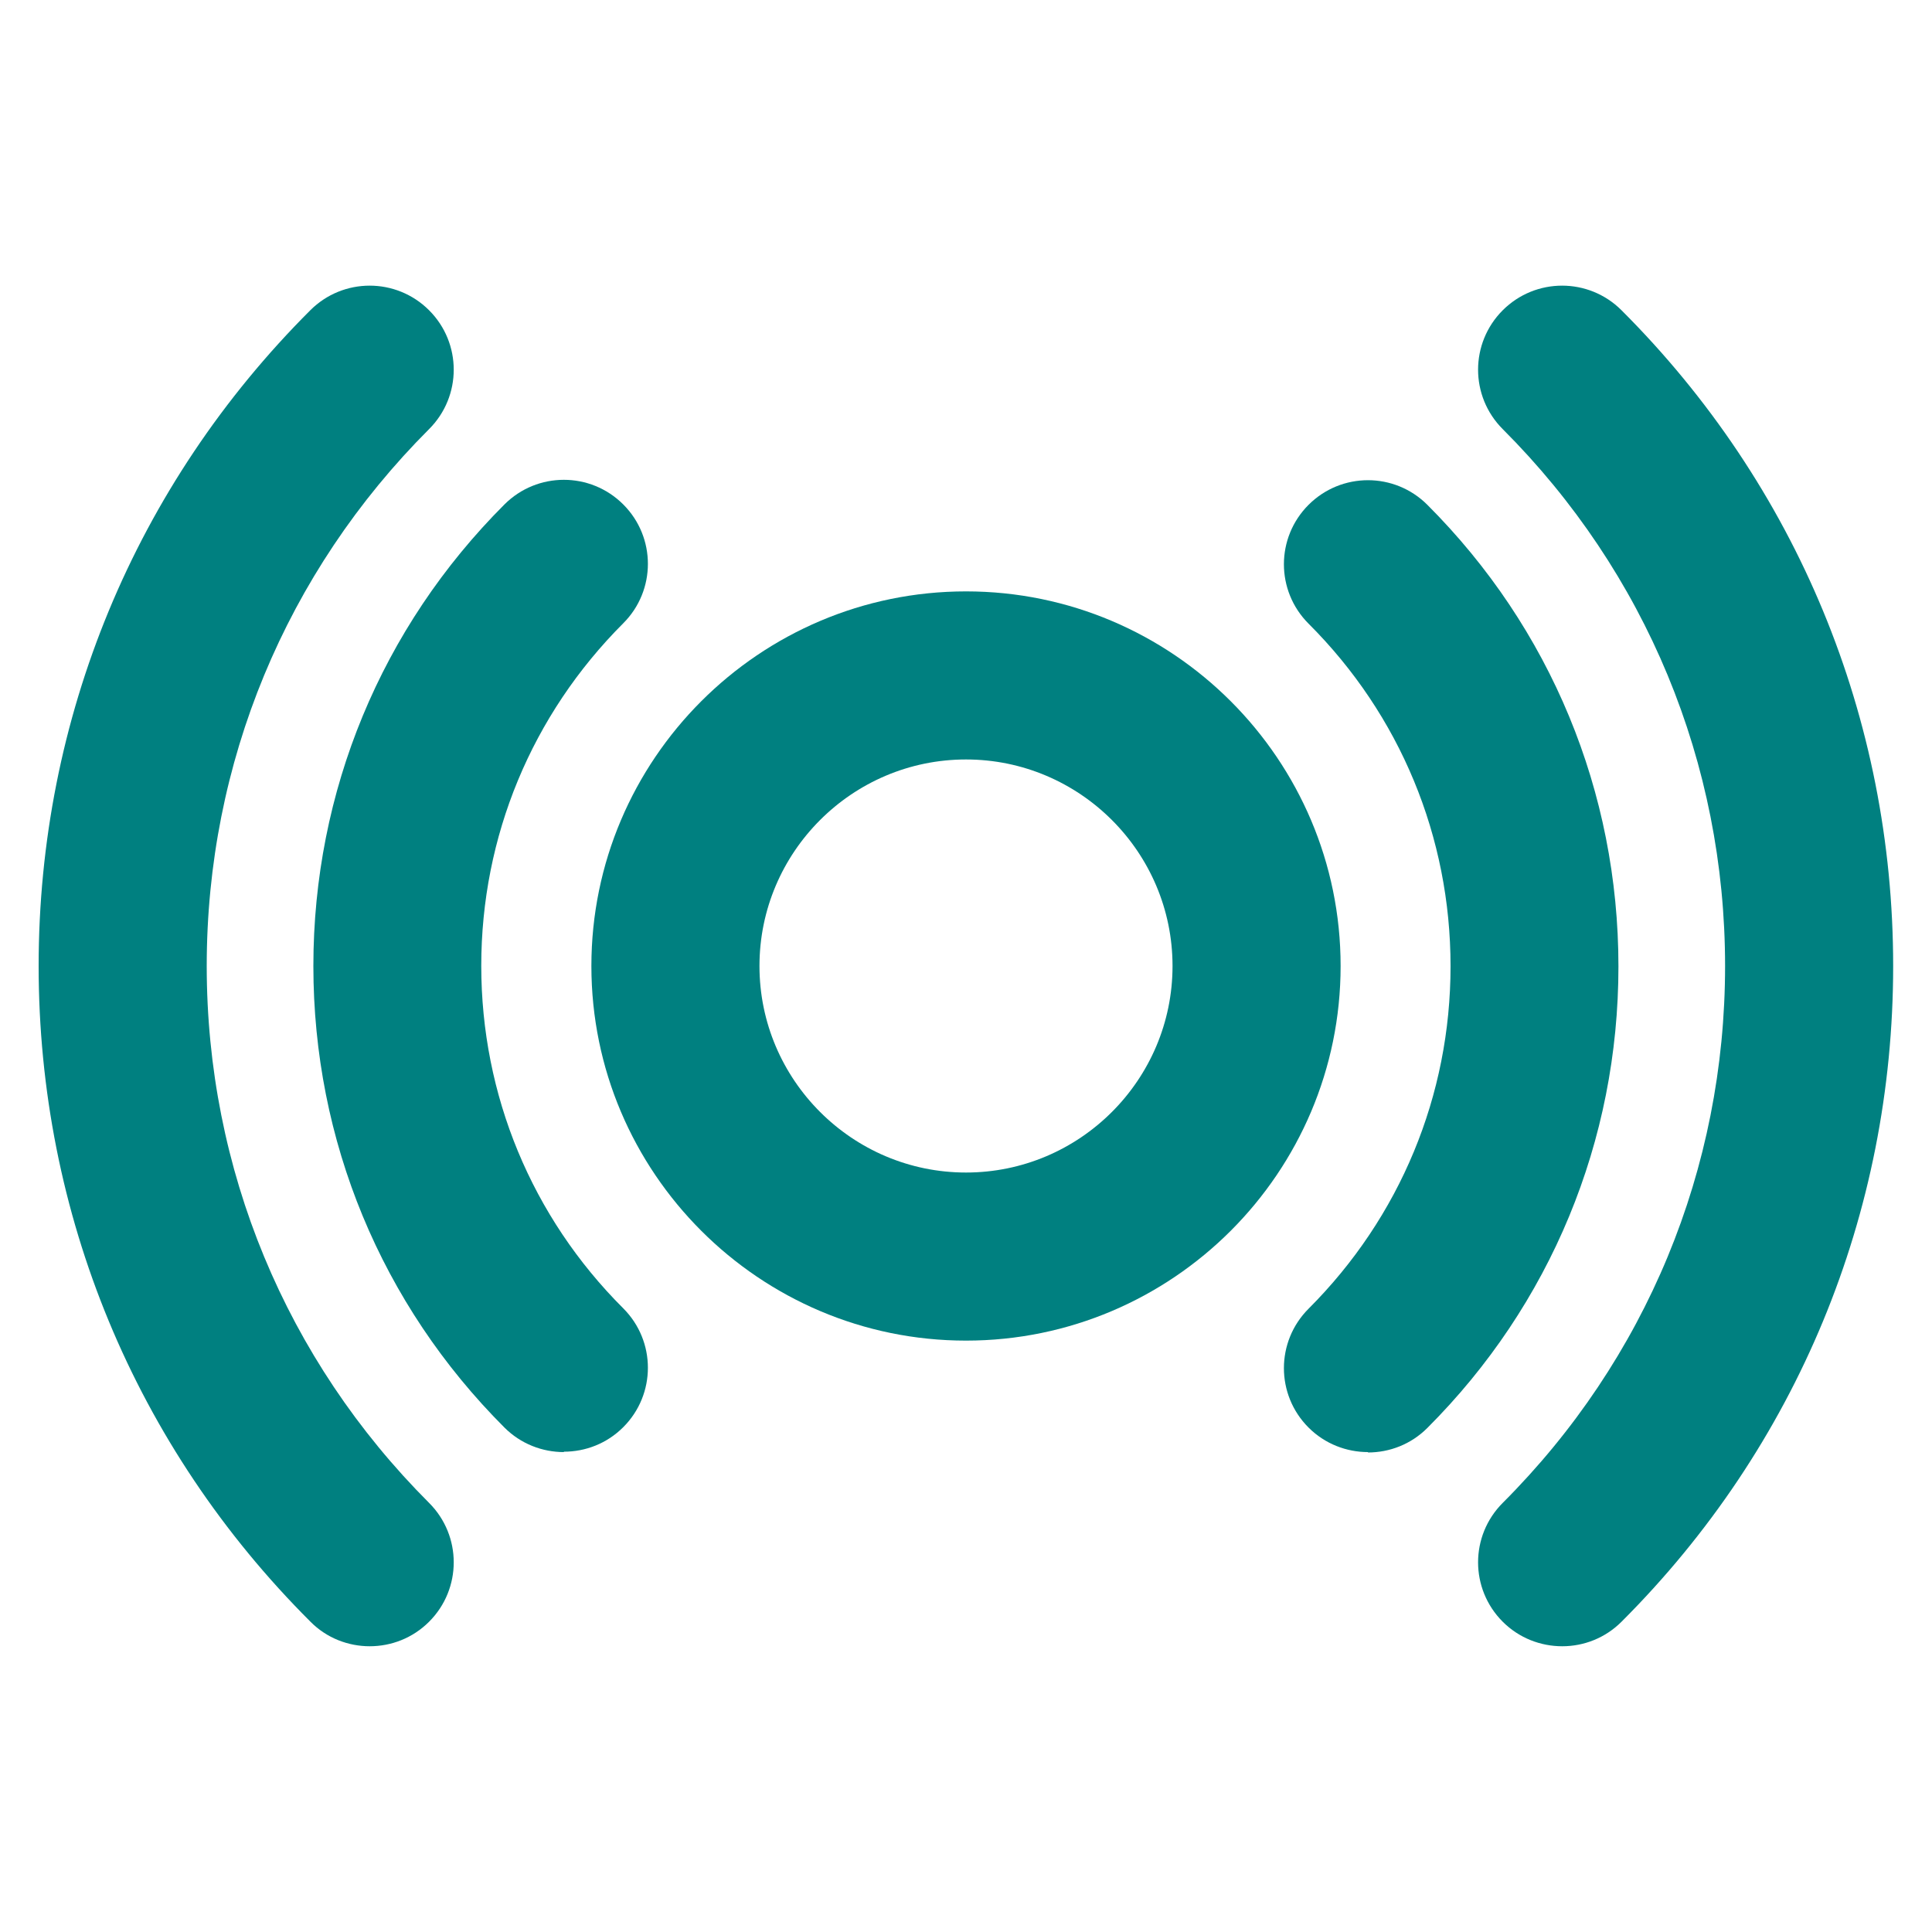 <?xml version="1.0" encoding="UTF-8"?>
<svg id="Layer_1" data-name="Layer 1" xmlns="http://www.w3.org/2000/svg" viewBox="0 0 100 100">
  <defs>
    <style>
      .cls-1 {
        fill: teal;
        stroke-width: 0px;
      }
    </style>
  </defs>
  <path class="cls-1" d="M19.14,85.21c-1.11,0-2.23-.42-3.07-1.27C6.99,74.88,2,62.82,2,50s4.99-24.88,14.06-33.94c1.7-1.7,4.45-1.7,6.15,0,1.7,1.7,1.7,4.45,0,6.15-7.42,7.42-11.51,17.29-11.51,27.79s4.09,20.37,11.51,27.79c1.7,1.7,1.7,4.45,0,6.15-.85.85-1.96,1.27-3.08,1.27Z"/>
  <path class="cls-1" d="M80.86,85.21c-1.11,0-2.23-.42-3.08-1.27-1.7-1.7-1.7-4.45,0-6.15,7.42-7.42,11.51-17.29,11.51-27.79s-4.09-20.37-11.51-27.79c-1.7-1.7-1.7-4.45,0-6.15,1.7-1.7,4.45-1.7,6.15,0,9.07,9.06,14.06,21.12,14.06,33.94s-4.99,24.88-14.06,33.94c-.85.85-1.96,1.27-3.07,1.27Z"/>
  <path class="cls-1" d="M29.19,75.16c-1.11,0-2.23-.42-3.08-1.27-6.38-6.38-9.89-14.86-9.89-23.89s3.51-17.51,9.89-23.89c1.7-1.7,4.45-1.7,6.15,0,1.7,1.7,1.7,4.45,0,6.15-4.74,4.74-7.35,11.04-7.35,17.73s2.61,13,7.35,17.73c1.7,1.7,1.7,4.45,0,6.15-.85.85-1.96,1.27-3.08,1.27Z"/>
  <path class="cls-1" d="M70.81,75.16c-1.11,0-2.23-.42-3.08-1.27-1.7-1.7-1.7-4.45,0-6.15,4.74-4.74,7.35-11.04,7.35-17.73s-2.61-13-7.35-17.73c-1.7-1.7-1.7-4.45,0-6.15,1.7-1.7,4.45-1.7,6.15,0,6.38,6.38,9.89,14.86,9.89,23.89s-3.51,17.51-9.89,23.89c-.85.85-1.96,1.27-3.08,1.27Z"/>
  <path class="cls-1" d="M50,30.61c-10.69,0-19.39,8.7-19.39,19.39s8.7,19.39,19.39,19.39,19.39-8.7,19.39-19.39-8.7-19.39-19.39-19.39ZM50,60.69c-5.89,0-10.69-4.8-10.69-10.69s4.8-10.69,10.69-10.69,10.69,4.8,10.69,10.69-4.8,10.69-10.69,10.69Z"/>
</svg>